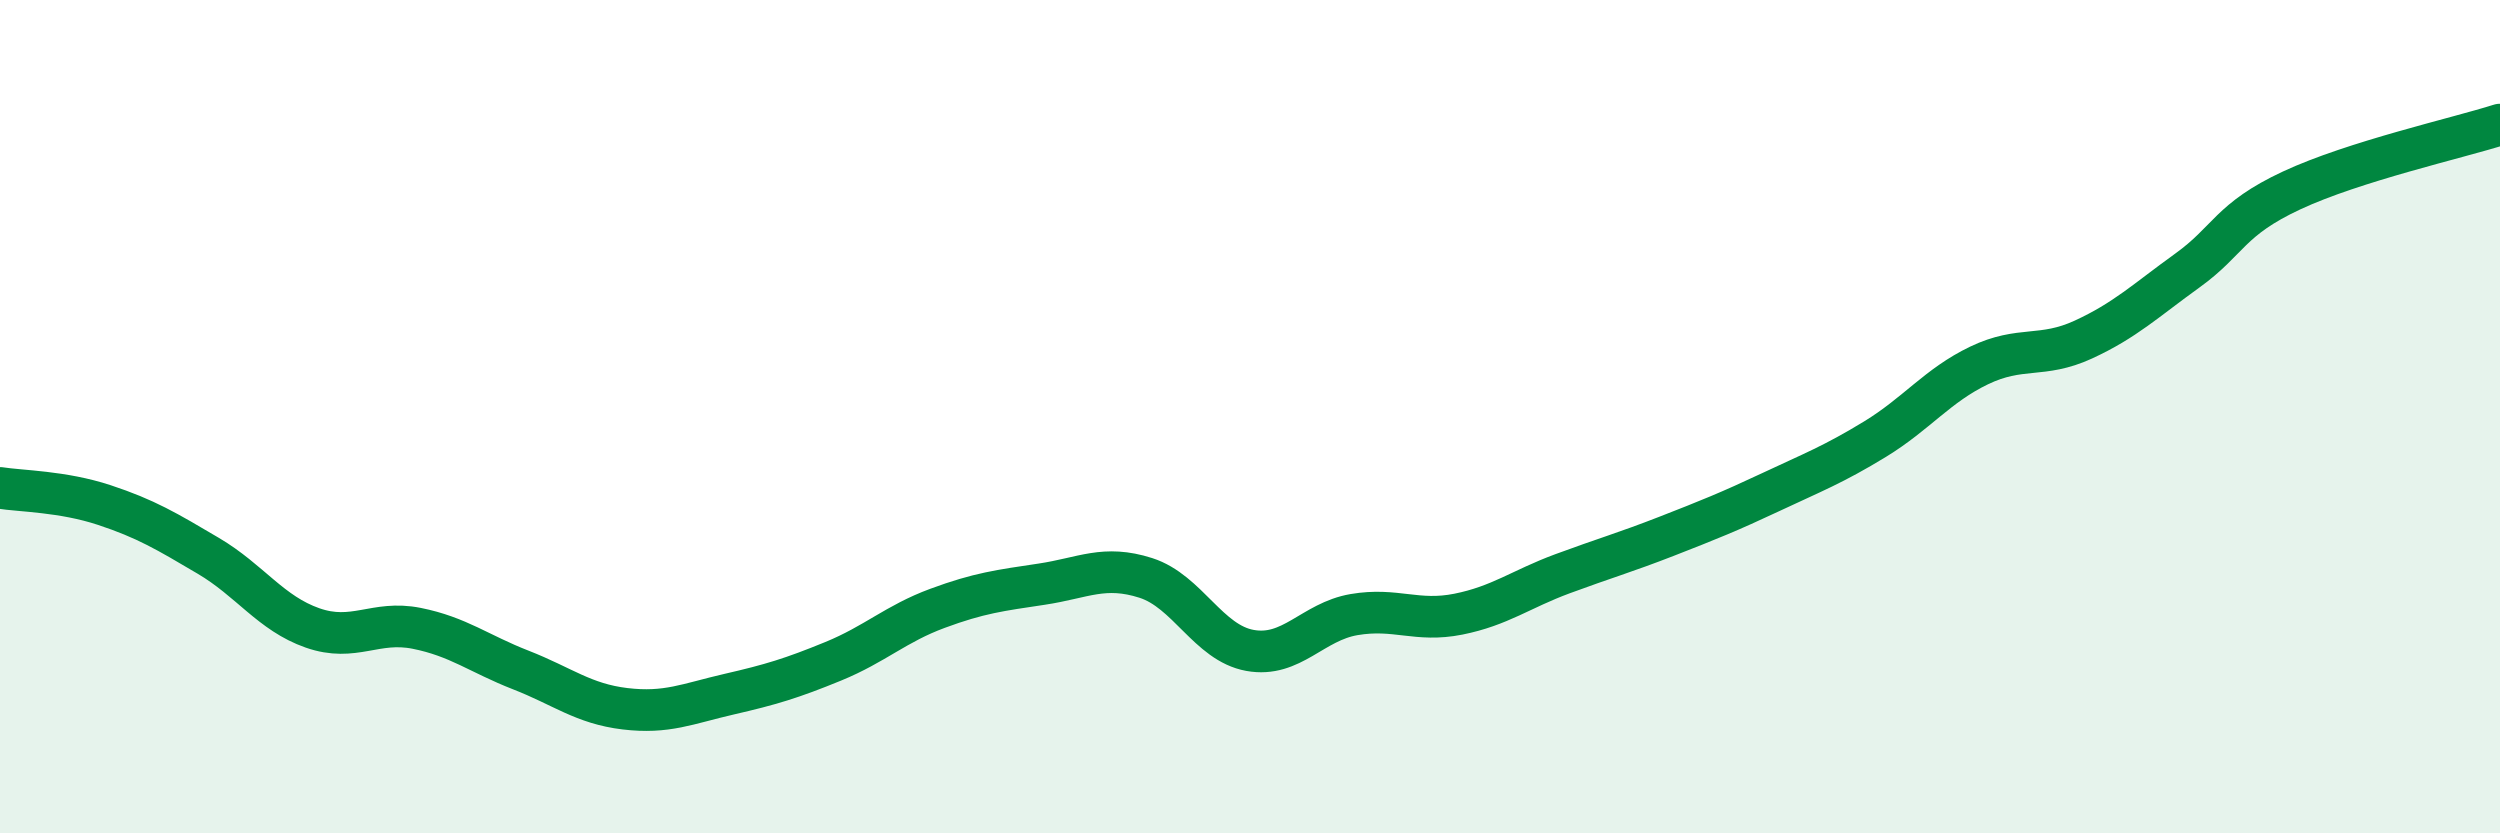 
    <svg width="60" height="20" viewBox="0 0 60 20" xmlns="http://www.w3.org/2000/svg">
      <path
        d="M 0,11.71 C 0.5,11.79 1.5,11.79 2.5,12.12 C 3.5,12.45 4,12.75 5,13.34 C 6,13.93 6.5,14.72 7.5,15.07 C 8.5,15.42 9,14.88 10,15.08 C 11,15.28 11.5,15.69 12.5,16.08 C 13.5,16.47 14,16.89 15,17.01 C 16,17.13 16.5,16.89 17.5,16.66 C 18.5,16.43 19,16.28 20,15.87 C 21,15.46 21.5,14.97 22.5,14.6 C 23.5,14.23 24,14.17 25,14.02 C 26,13.87 26.5,13.55 27.5,13.87 C 28.5,14.19 29,15.43 30,15.61 C 31,15.79 31.5,14.92 32.5,14.75 C 33.5,14.58 34,14.94 35,14.74 C 36,14.54 36.5,14.14 37.5,13.77 C 38.5,13.4 39,13.26 40,12.87 C 41,12.48 41.5,12.28 42.5,11.81 C 43.5,11.34 44,11.15 45,10.54 C 46,9.93 46.5,9.25 47.5,8.77 C 48.5,8.29 49,8.61 50,8.15 C 51,7.69 51.5,7.21 52.5,6.49 C 53.5,5.77 53.5,5.27 55,4.57 C 56.5,3.87 59,3.31 60,2.99L60 20L0 20Z"
        fill="#008740"
        opacity="0.1"
        stroke-linecap="round"
        stroke-linejoin="round"
      />
      <path
        d="M 0,11.71 C 0.5,11.79 1.5,11.79 2.5,12.12 C 3.5,12.45 4,12.75 5,13.34 C 6,13.93 6.5,14.72 7.5,15.07 C 8.5,15.42 9,14.88 10,15.08 C 11,15.28 11.5,15.69 12.5,16.08 C 13.5,16.47 14,16.89 15,17.01 C 16,17.13 16.5,16.89 17.5,16.66 C 18.5,16.43 19,16.28 20,15.87 C 21,15.46 21.5,14.97 22.5,14.6 C 23.5,14.23 24,14.17 25,14.02 C 26,13.87 26.5,13.55 27.5,13.87 C 28.5,14.19 29,15.43 30,15.61 C 31,15.79 31.5,14.92 32.5,14.75 C 33.5,14.58 34,14.94 35,14.74 C 36,14.54 36.5,14.14 37.5,13.77 C 38.5,13.4 39,13.26 40,12.87 C 41,12.48 41.5,12.28 42.5,11.81 C 43.5,11.34 44,11.15 45,10.54 C 46,9.93 46.5,9.25 47.5,8.77 C 48.5,8.29 49,8.61 50,8.15 C 51,7.69 51.5,7.21 52.5,6.49 C 53.5,5.77 53.5,5.27 55,4.57 C 56.5,3.87 59,3.31 60,2.99"
        stroke="#008740"
        stroke-width="1"
        fill="none"
        stroke-linecap="round"
        stroke-linejoin="round"
      />
    </svg>
  
